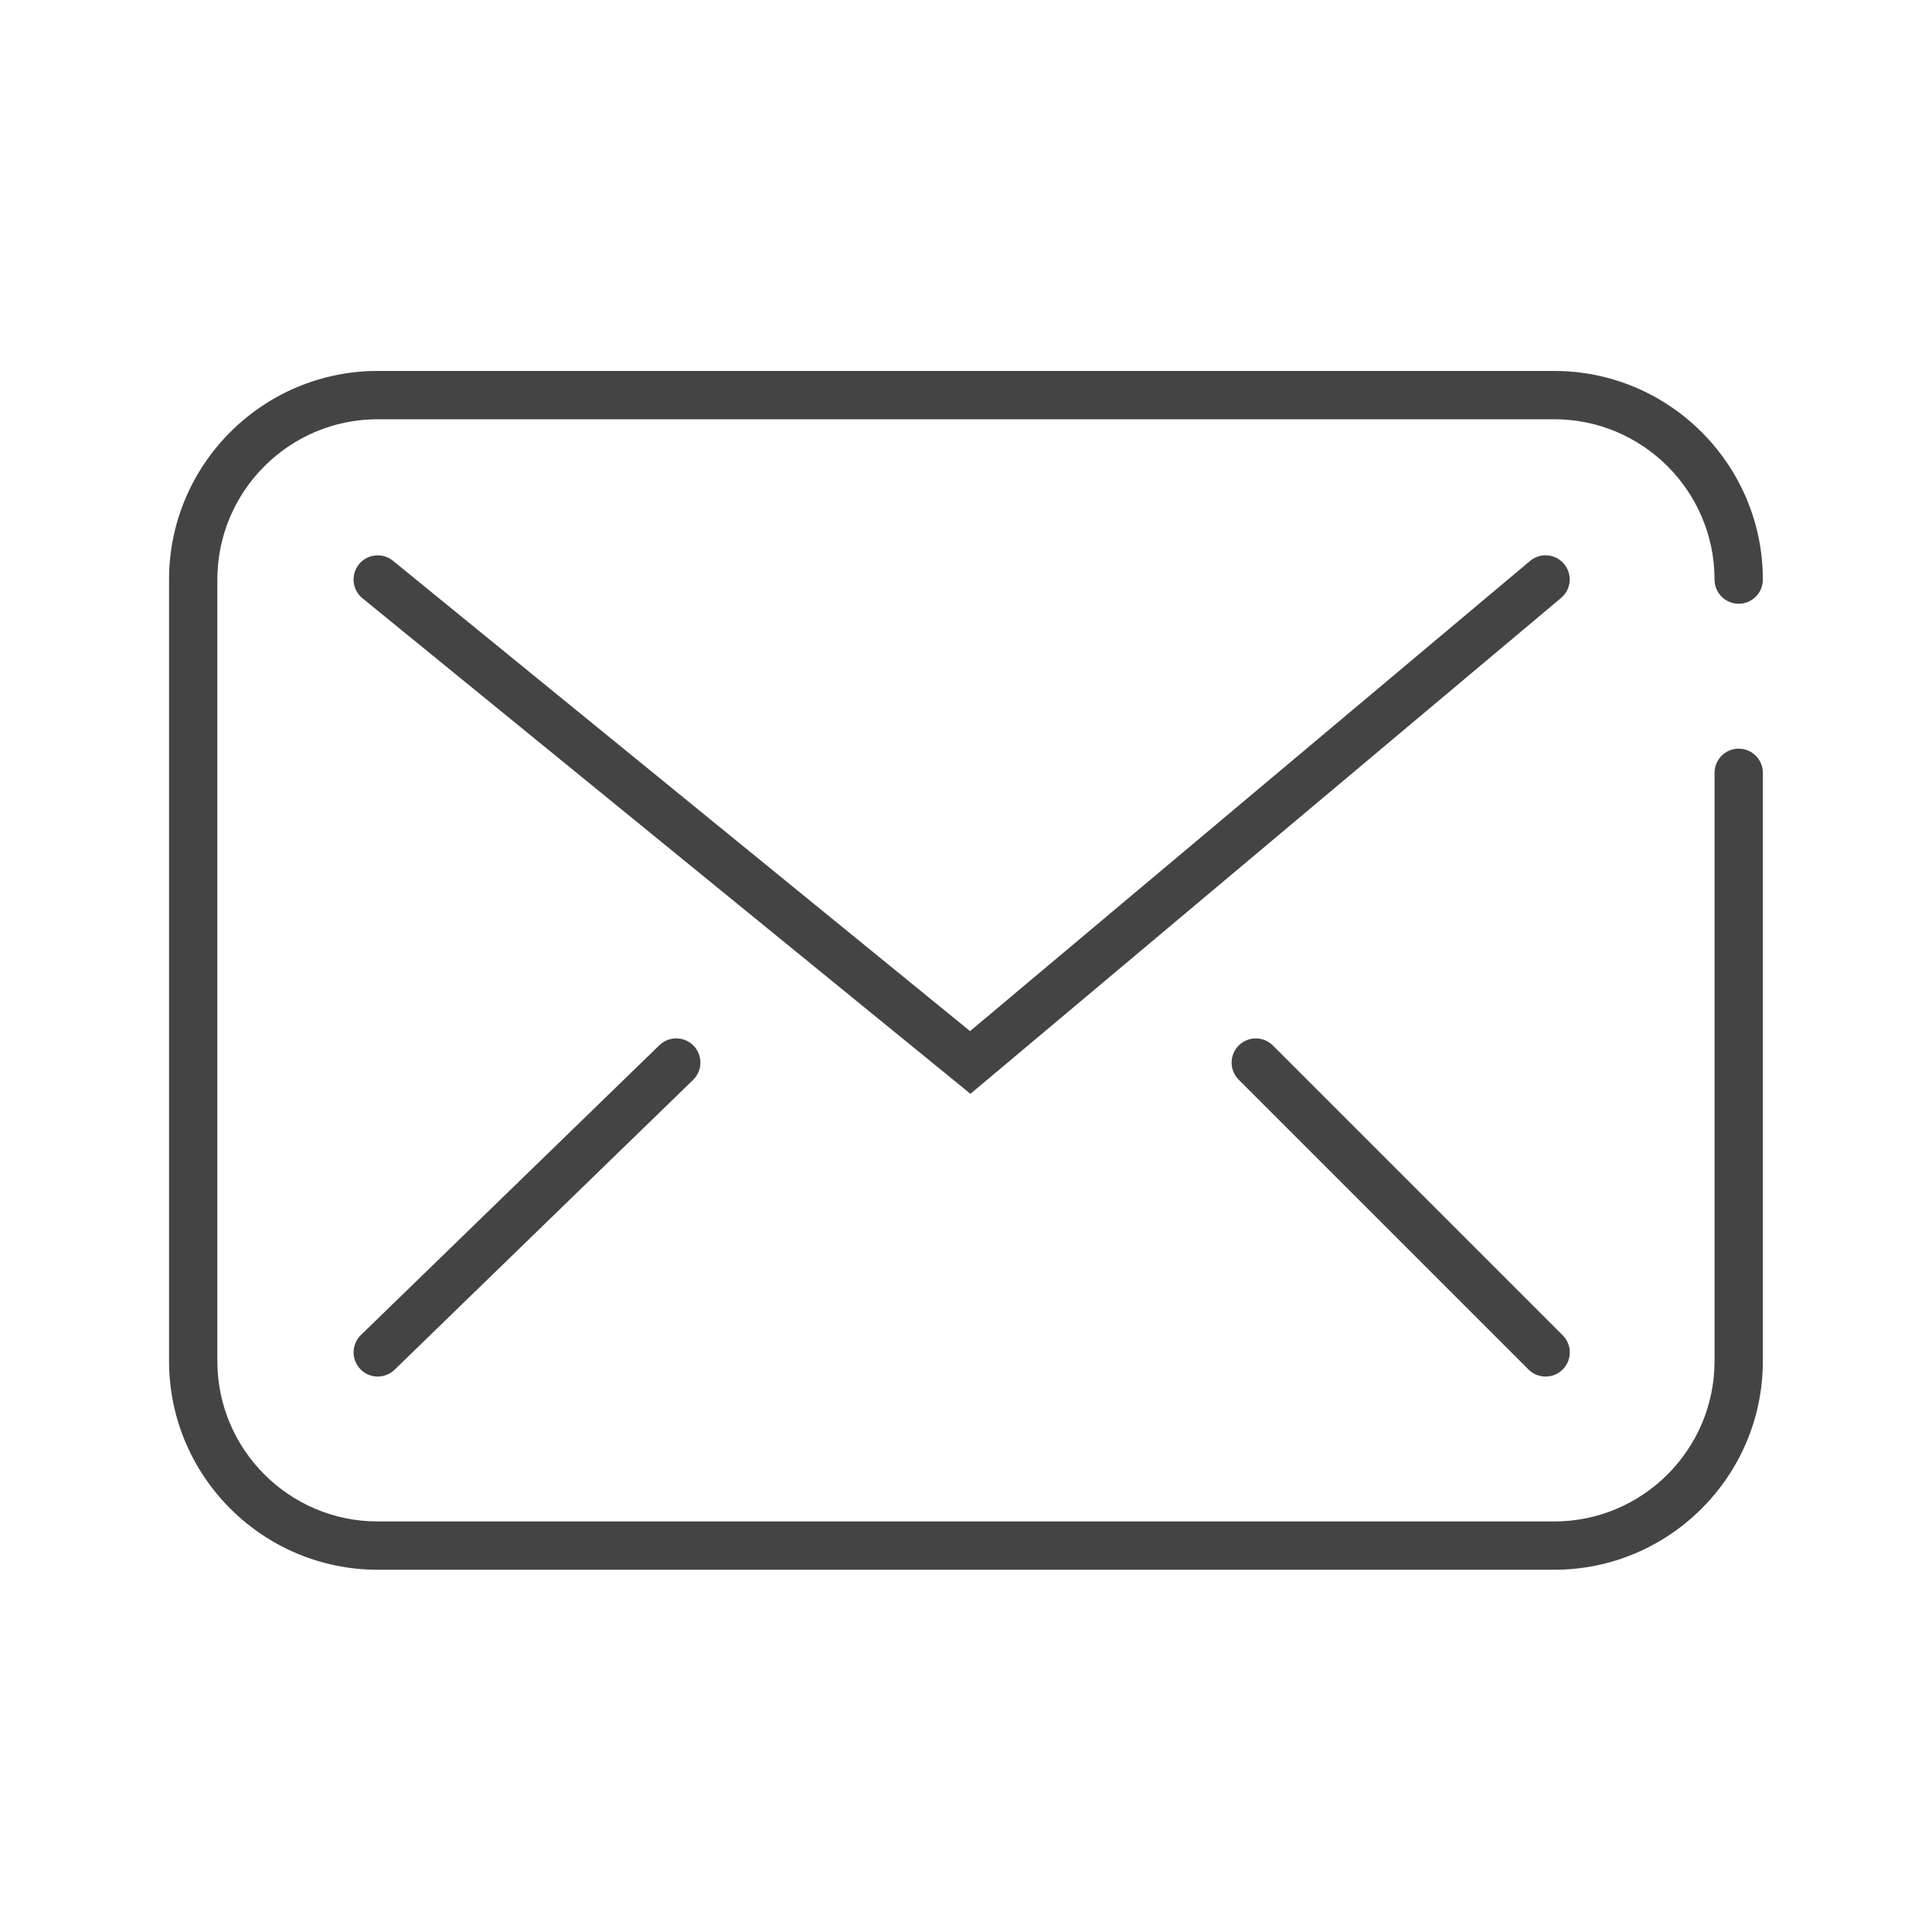 <?xml version="1.0" encoding="UTF-8"?>
<svg id="envelope" xmlns="http://www.w3.org/2000/svg" viewBox="0 0 200 200">
  <defs>
    <style>
      .cls-1 {
        fill: #444;
        stroke-width: 0px;
      }
    </style>
  </defs>
  <path class="cls-1" d="m160.9,162.5H39.1c-11.91,0-21.6-9.69-21.6-21.6V60c0-11.91,9.69-21.6,21.6-21.6h121.79c11.91,0,21.6,9.69,21.6,21.6,0,1.38-1.12,2.5-2.5,2.5s-2.5-1.12-2.5-2.5c0-9.16-7.45-16.6-16.6-16.6H39.1c-9.16,0-16.6,7.45-16.6,16.6v80.9c0,9.16,7.45,16.6,16.6,16.6h121.79c9.16,0,16.6-7.45,16.6-16.6v-60.9c0-1.38,1.12-2.5,2.5-2.5s2.5,1.12,2.5,2.5v60.9c0,11.91-9.69,21.6-21.6,21.6Z"/>
  <path class="cls-1" d="m100.47,113.24l-62.95-51.31c-1.07-.87-1.23-2.45-.36-3.52.87-1.07,2.45-1.23,3.52-.36l59.74,48.69,57.97-48.67c1.06-.89,2.63-.75,3.52.31.89,1.06.75,2.63-.31,3.52l-61.14,51.33Z"/>
  <path class="cls-1" d="m39.1,142.5c-.65,0-1.3-.25-1.79-.76-.96-.99-.94-2.57.05-3.54l30.9-30c.99-.96,2.57-.94,3.54.05.96.99.94,2.57-.05,3.54l-30.9,30c-.49.47-1.11.71-1.74.71Z"/>
  <path class="cls-1" d="m160,142.5c-.64,0-1.28-.24-1.77-.73l-30-30c-.98-.98-.98-2.56,0-3.54s2.56-.98,3.54,0l30,30c.98.98.98,2.56,0,3.54-.49.49-1.13.73-1.77.73Z"/>
</svg>